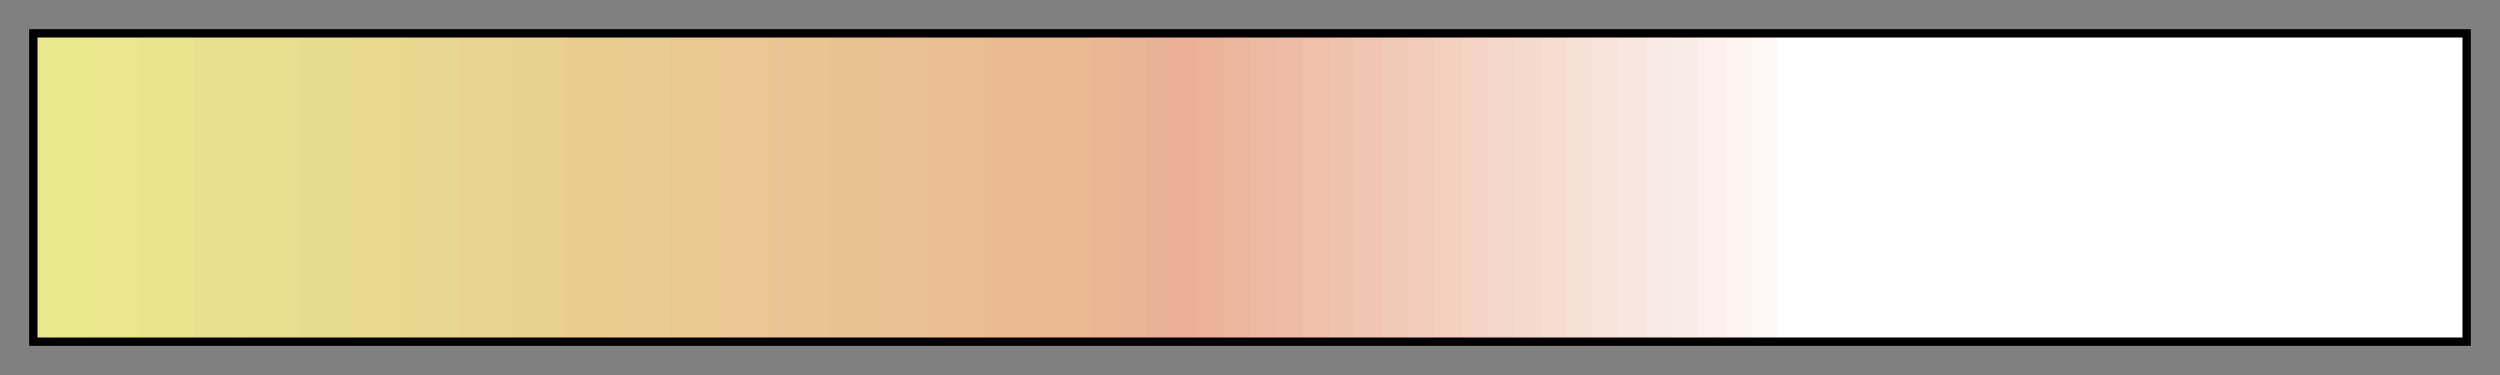 <svg height="45" viewBox="0 0 300 45" width="300" xmlns="http://www.w3.org/2000/svg" xmlns:xlink="http://www.w3.org/1999/xlink"><rect x="0" y="0" width="300" height="45" fill="#808080" stroke="none"/><linearGradient id="a" gradientUnits="objectBoundingBox" spreadMethod="pad" x1="0%" x2="100%" y1="0%" y2="0%"><stop offset="0" stop-color="#e9e98c"/><stop offset=".011" stop-color="#e9e98c"/><stop offset=".022" stop-color="#e9e98c"/><stop offset=".022" stop-color="#e9e68c"/><stop offset=".033" stop-color="#e9e68c"/><stop offset=".043" stop-color="#e9e68c"/><stop offset=".043" stop-color="#e9e38c"/><stop offset=".054" stop-color="#e9e38c"/><stop offset=".065" stop-color="#e9e38c"/><stop offset=".065" stop-color="#e9e08d"/><stop offset=".076" stop-color="#e9e08d"/><stop offset=".087" stop-color="#e9e08d"/><stop offset=".087" stop-color="#e9de8d"/><stop offset=".098" stop-color="#e9de8d"/><stop offset=".109" stop-color="#e9de8d"/><stop offset=".109" stop-color="#e9db8e"/><stop offset=".12" stop-color="#e9db8e"/><stop offset=".13" stop-color="#e9db8e"/><stop offset=".13" stop-color="#e9d98e"/><stop offset=".141" stop-color="#e9d98e"/><stop offset=".152" stop-color="#e9d98e"/><stop offset=".152" stop-color="#e9d68f"/><stop offset=".163" stop-color="#e9d68f"/><stop offset=".174" stop-color="#e9d68f"/><stop offset=".174" stop-color="#e9d38f"/><stop offset=".185" stop-color="#e9d38f"/><stop offset=".196" stop-color="#e9d38f"/><stop offset=".196" stop-color="#e9d18f"/><stop offset=".206" stop-color="#e9d18f"/><stop offset=".217" stop-color="#e9d18f"/><stop offset=".217" stop-color="#e9ce90"/><stop offset=".228" stop-color="#e9ce90"/><stop offset=".239" stop-color="#e9ce90"/><stop offset=".239" stop-color="#e9cc90"/><stop offset=".25" stop-color="#e9cc90"/><stop offset=".261" stop-color="#e9cc90"/><stop offset=".261" stop-color="#eac991"/><stop offset=".272" stop-color="#eac991"/><stop offset=".283" stop-color="#eac991"/><stop offset=".283" stop-color="#eac791"/><stop offset=".293" stop-color="#eac791"/><stop offset=".304" stop-color="#eac791"/><stop offset=".304" stop-color="#eac492"/><stop offset=".315" stop-color="#eac492"/><stop offset=".326" stop-color="#eac492"/><stop offset=".326" stop-color="#eac292"/><stop offset=".337" stop-color="#eac292"/><stop offset=".348" stop-color="#eac292"/><stop offset=".348" stop-color="#eac092"/><stop offset=".359" stop-color="#eac092"/><stop offset=".37" stop-color="#eac092"/><stop offset=".37" stop-color="#eabd93"/><stop offset=".38" stop-color="#eabd93"/><stop offset=".391" stop-color="#eabd93"/><stop offset=".391" stop-color="#eabb93"/><stop offset=".402" stop-color="#eabb93"/><stop offset=".413" stop-color="#eabb93"/><stop offset=".413" stop-color="#eab994"/><stop offset=".424" stop-color="#eab994"/><stop offset=".435" stop-color="#eab994"/><stop offset=".435" stop-color="#eab694"/><stop offset=".446" stop-color="#eab694"/><stop offset=".446" stop-color="#eab495"/><stop offset=".457" stop-color="#eab495"/><stop offset=".457" stop-color="#eab295"/><stop offset=".467" stop-color="#eab295"/><stop offset=".467" stop-color="#ebb096"/><stop offset=".478" stop-color="#ebb096"/><stop offset=".478" stop-color="#ebb39a"/><stop offset=".489" stop-color="#ebb39a"/><stop offset=".489" stop-color="#ecb69e"/><stop offset=".5" stop-color="#ecb69e"/><stop offset=".5" stop-color="#edb9a2"/><stop offset=".511" stop-color="#edb9a2"/><stop offset=".511" stop-color="#eebca6"/><stop offset=".522" stop-color="#eebca6"/><stop offset=".522" stop-color="#efbfaa"/><stop offset=".533" stop-color="#efbfaa"/><stop offset=".533" stop-color="#efc2ae"/><stop offset=".543" stop-color="#efc2ae"/><stop offset=".543" stop-color="#f0c6b3"/><stop offset=".554" stop-color="#f0c6b3"/><stop offset=".554" stop-color="#f1c9b7"/><stop offset=".565" stop-color="#f1c9b7"/><stop offset=".565" stop-color="#f2ccbb"/><stop offset=".576" stop-color="#f2ccbb"/><stop offset=".576" stop-color="#f3cfbf"/><stop offset=".587" stop-color="#f3cfbf"/><stop offset=".587" stop-color="#f4d2c4"/><stop offset=".598" stop-color="#f4d2c4"/><stop offset=".598" stop-color="#f4d6c8"/><stop offset=".609" stop-color="#f4d6c8"/><stop offset=".609" stop-color="#f5d9cd"/><stop offset=".62" stop-color="#f5d9cd"/><stop offset=".62" stop-color="#f6dcd1"/><stop offset=".63" stop-color="#f6dcd1"/><stop offset=".63" stop-color="#f7e0d5"/><stop offset=".641" stop-color="#f7e0d5"/><stop offset=".641" stop-color="#f8e3da"/><stop offset=".652" stop-color="#f8e3da"/><stop offset=".652" stop-color="#f9e6de"/><stop offset=".663" stop-color="#f9e6de"/><stop offset=".663" stop-color="#f9eae3"/><stop offset=".674" stop-color="#f9eae3"/><stop offset=".674" stop-color="#faede7"/><stop offset=".685" stop-color="#faede7"/><stop offset=".685" stop-color="#fbf1ec"/><stop offset=".696" stop-color="#fbf1ec"/><stop offset=".696" stop-color="#fcf4f1"/><stop offset=".707" stop-color="#fcf4f1"/><stop offset=".707" stop-color="#fdf8f5"/><stop offset=".717" stop-color="#fdf8f5"/><stop offset=".717" stop-color="#fff"/><stop offset=".728" stop-color="#fff"/><stop offset=".739" stop-color="#fff"/><stop offset=".75" stop-color="#fff"/><stop offset=".761" stop-color="#fff"/><stop offset=".772" stop-color="#fff"/><stop offset=".783" stop-color="#fff"/><stop offset=".793" stop-color="#fff"/><stop offset=".804" stop-color="#fff"/><stop offset=".815" stop-color="#fff"/><stop offset=".826" stop-color="#fff"/><stop offset=".837" stop-color="#fff"/><stop offset=".848" stop-color="#fff"/><stop offset=".859" stop-color="#fff"/><stop offset=".87" stop-color="#fff"/><stop offset=".88" stop-color="#fff"/><stop offset=".891" stop-color="#fff"/><stop offset=".902" stop-color="#fff"/><stop offset=".913" stop-color="#fff"/><stop offset=".924" stop-color="#fff"/><stop offset=".935" stop-color="#fff"/><stop offset=".946" stop-color="#fff"/><stop offset=".957" stop-color="#fff"/><stop offset=".967" stop-color="#fff"/><stop offset=".978" stop-color="#fff"/><stop offset=".989" stop-color="#fff"/><stop offset="1" stop-color="#fff"/></linearGradient><path d="m4 4h292v37h-292z" fill="url(#a)" stroke="#000"/></svg>